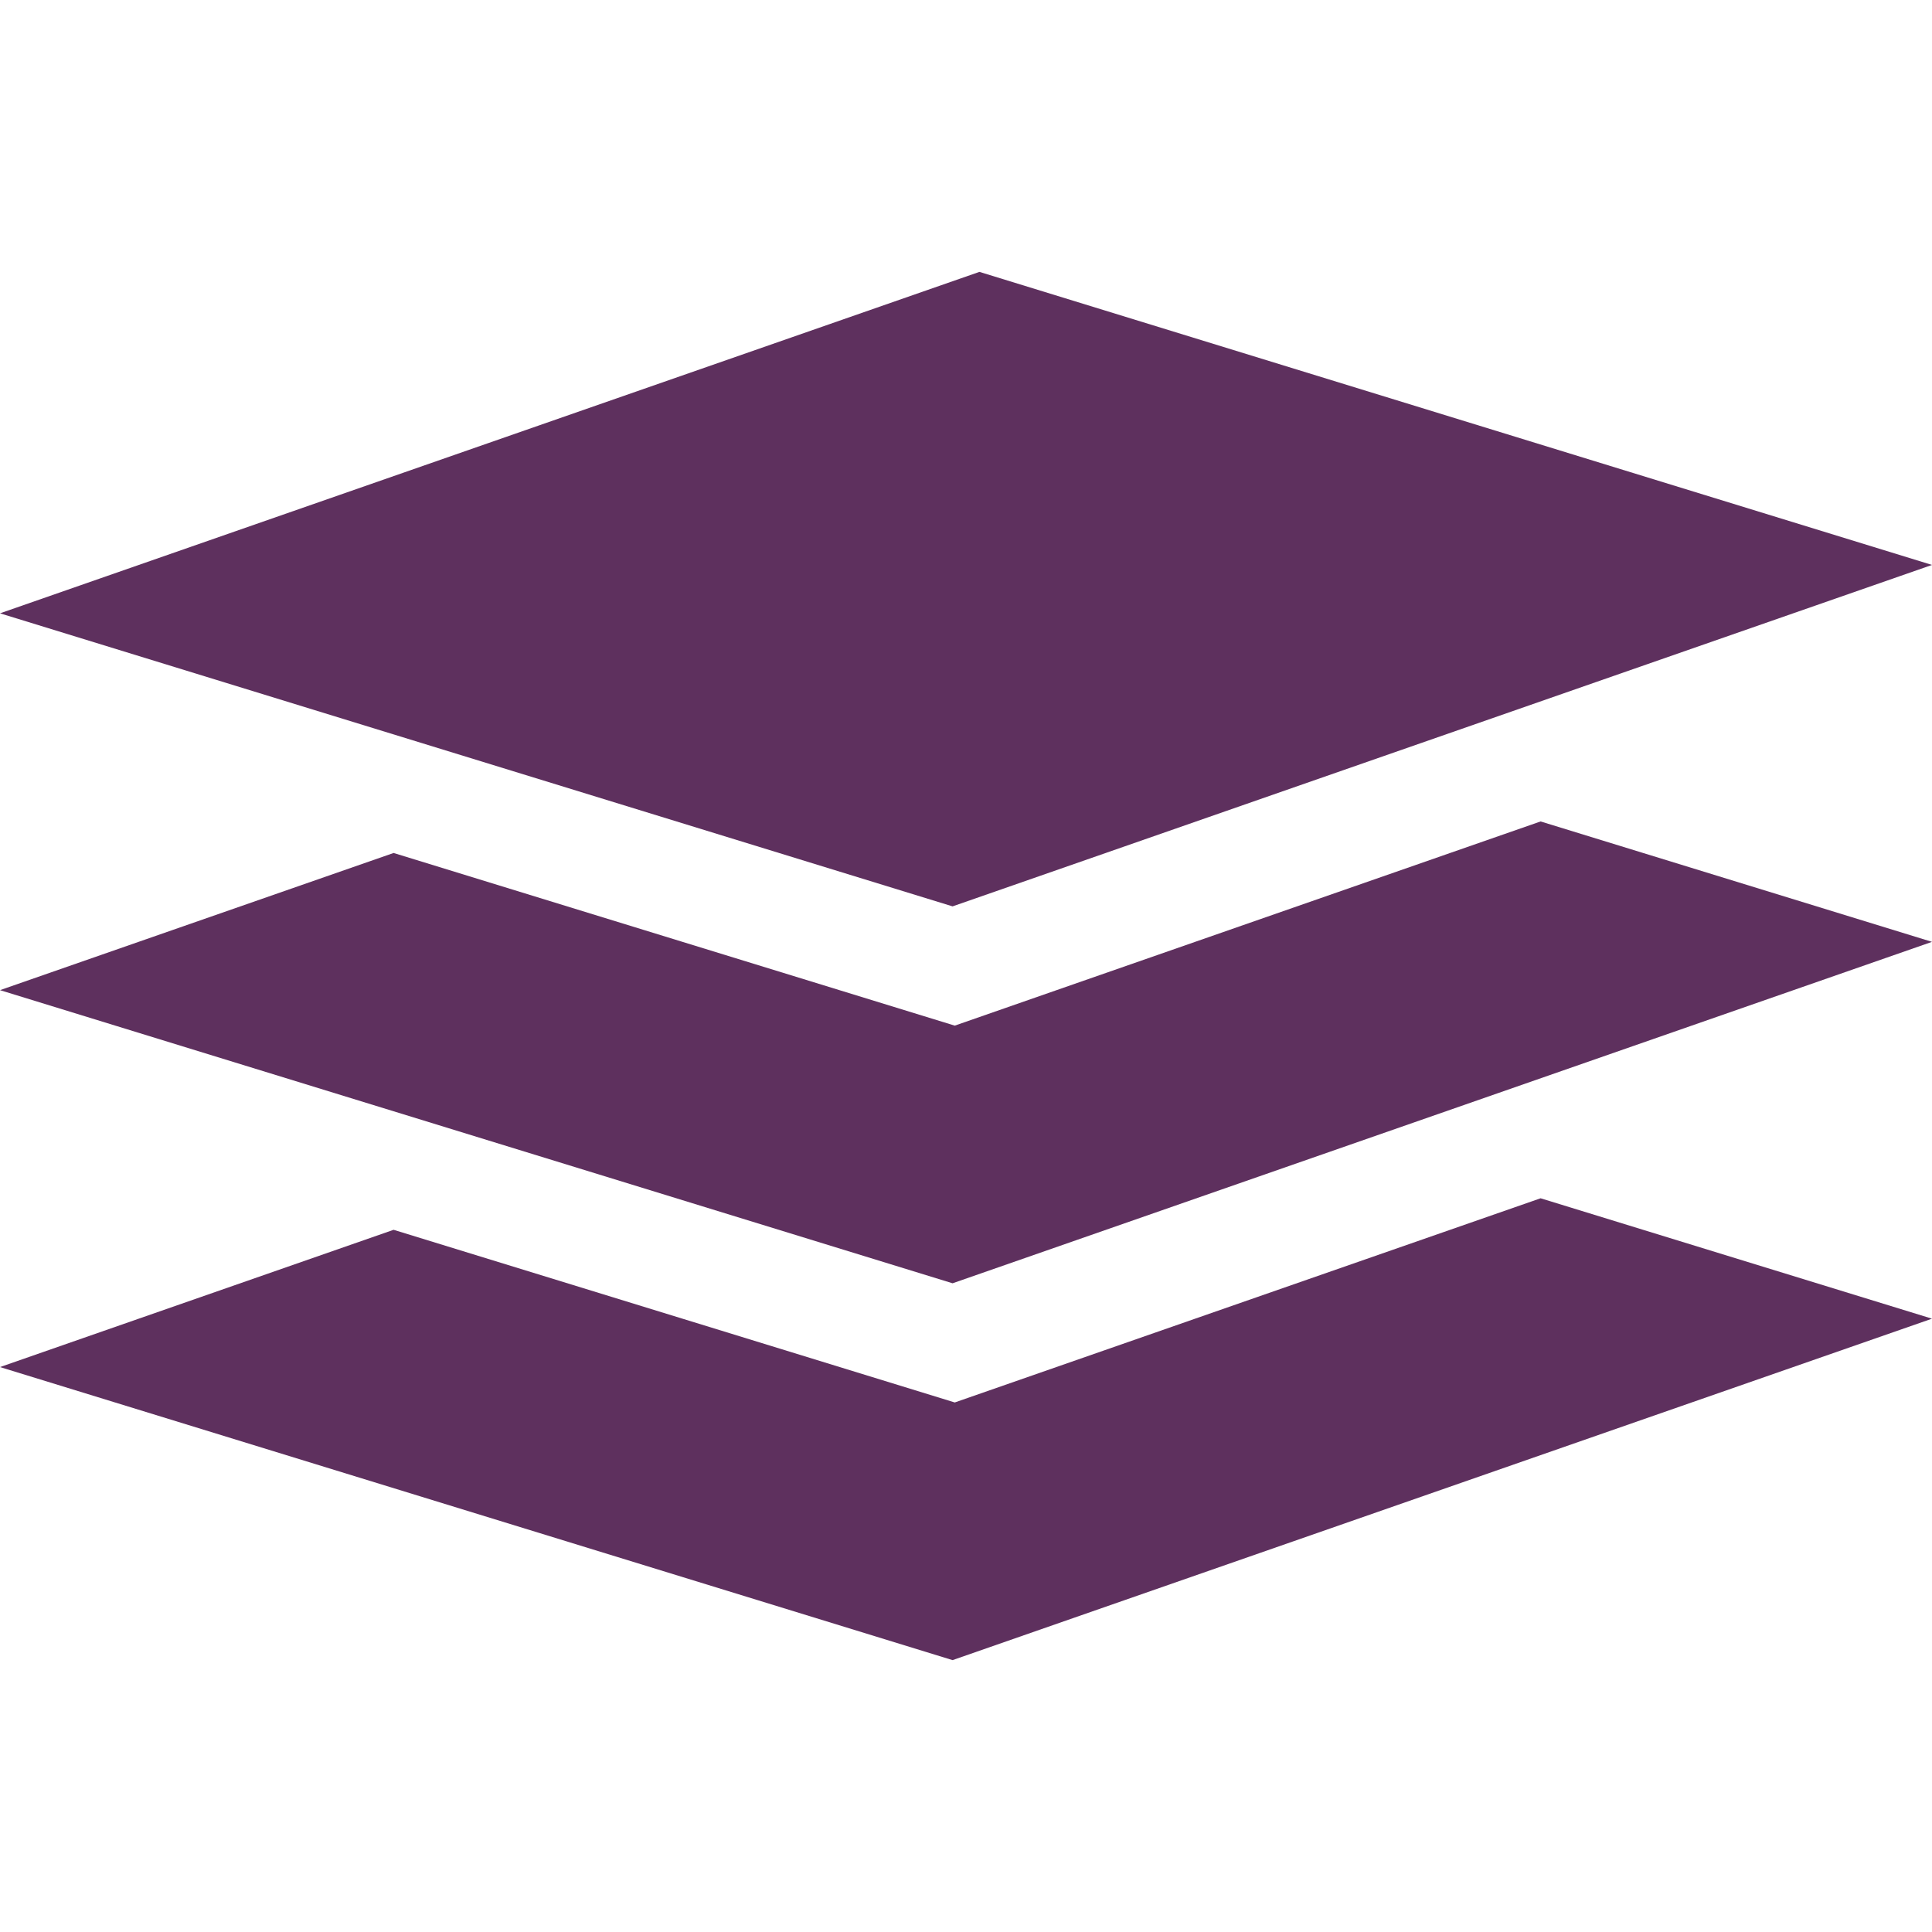 <?xml version="1.0" encoding="UTF-8"?>
<svg xmlns="http://www.w3.org/2000/svg" width="22" height="22" viewBox="0 0 22 22" fill="none">
  <path d="M17.543 13.645L10.872 15.97L4.482 14.004L0 15.567L10.847 18.904L22 15.016L17.543 13.645Z" fill="#5E305E"></path>
  <path d="M17.543 9.354L10.872 11.679L4.482 9.713L0 11.275L10.847 14.613L22 10.725L17.543 9.354Z" fill="#5E305E"></path>
  <path d="M10.847 10.321L22 6.433L11.153 3.096L0 6.984L10.847 10.321Z" fill="#5E305E"></path>
</svg>
